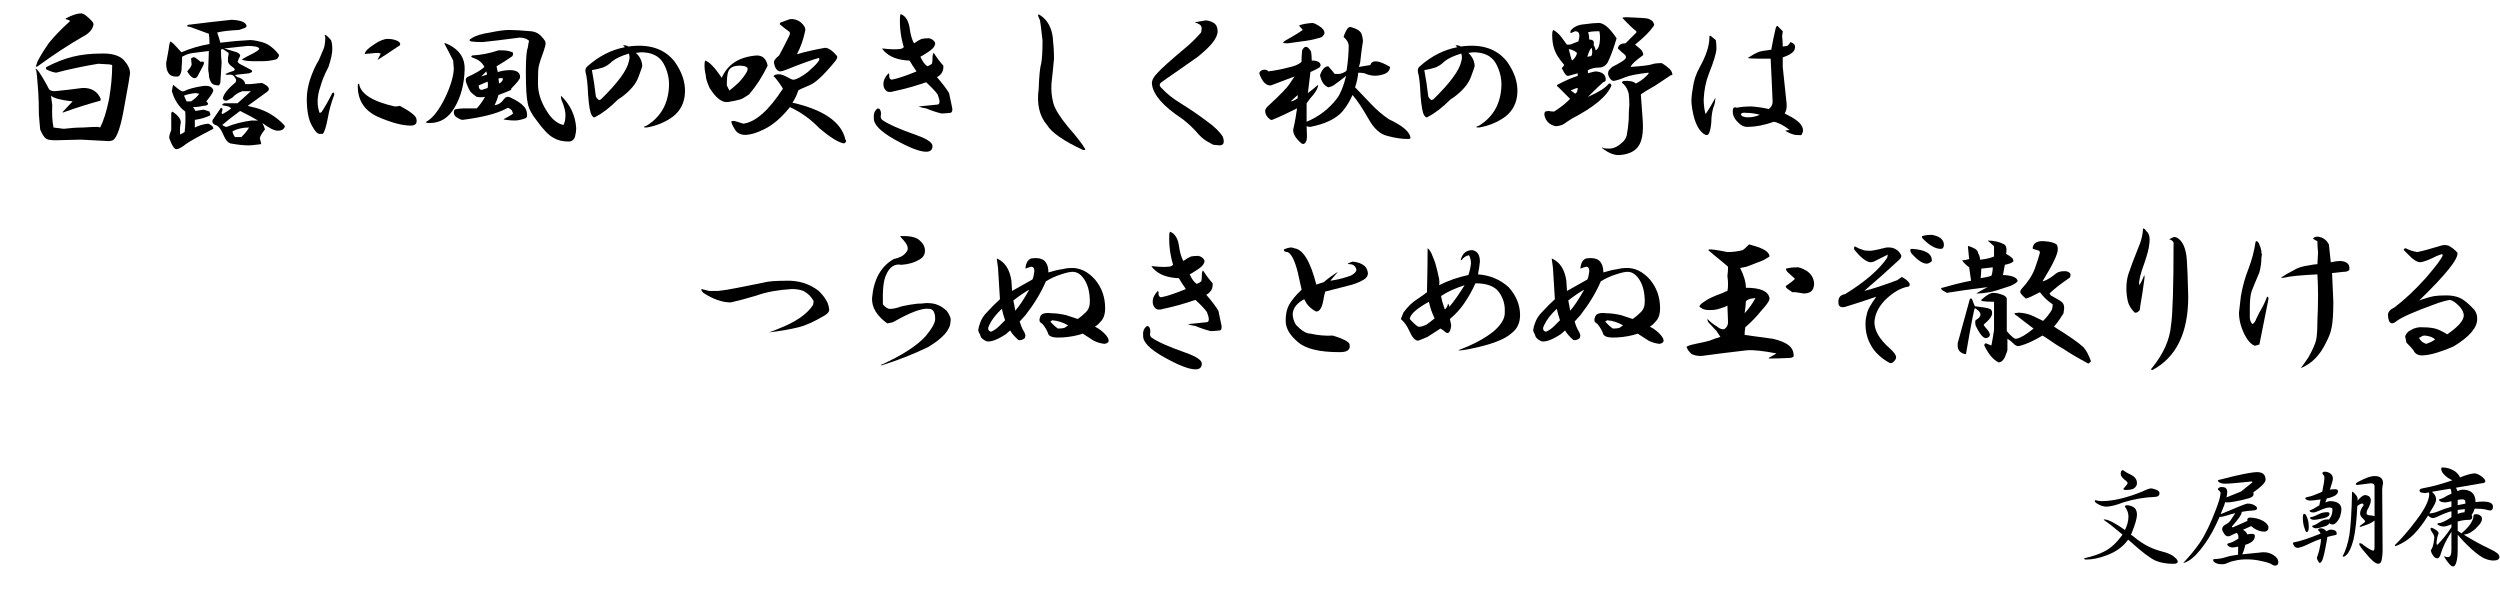 <?xml version="1.0" encoding="utf-8"?>
<!-- Generator: Adobe Illustrator 15.1.0, SVG Export Plug-In . SVG Version: 6.00 Build 0)  -->
<!DOCTYPE svg PUBLIC "-//W3C//DTD SVG 1.1//EN" "http://www.w3.org/Graphics/SVG/1.1/DTD/svg11.dtd">
<svg version="1.1" id="レイヤー_1" xmlns="http://www.w3.org/2000/svg" xmlns:xlink="http://www.w3.org/1999/xlink" x="0px"
	 y="0px" width="551.419px" height="135.516px" viewBox="0 0 551.419 135.516" enable-background="new 0 0 551.419 135.516"
	 xml:space="preserve">
<g>
	<path d="M27.281,13.219c0.936,1.033,1.406,2.017,1.406,2.953c0,0.281-0.422,2.72-1.266,7.313c-0.751,4.408-1.595,6.891-2.531,7.453
		c-0.47,0.187-1.033,0.233-1.688,0.141l-5.344-0.281l-5.625,0.141c-0.938,0-1.595-0.092-1.969-0.281
		c-0.47-0.281-0.938-0.984-1.406-2.109l-0.281-3.234c0-1.969-0.048-3.656-0.141-5.063c-0.095-1.406-0.189-2.577-0.281-3.516
		l-0.141-1.125c-0.281-0.563-0.189-0.608,0.281-0.141c0.187,0.189,0.563,0.751,1.125,1.688c0.563,0.938,1.03,1.782,1.406,2.531
		c0.281,0.281,0.703,0.422,1.266,0.422c1.969-0.187,3.983-0.422,6.047-0.703c1.969-0.092,3.327,0.703,4.078,2.391
		c0,0.281-0.048,0.422-0.141,0.422c-2.72,0.751-5.251,1.547-7.594,2.391c-0.376,0.189-0.611,0.235-0.703,0.141
		c0.936-1.03,1.688-1.828,2.25-2.391c-2.626-0.281-4.219-0.703-4.781-1.266l0.281,2.109c-0.095,1.969,0,3.61,0.281,4.922l2.25,0.281
		c1.499-0.187,2.905-0.281,4.219-0.281c1.312-0.092,2.437-0.141,3.375-0.141l0.422,0.141c0.749-1.406,1.406-3.467,1.969-6.188
		c0.468-2.718,0.703-5.249,0.703-7.594l-0.563-0.141l-2.531-0.141c-3.375,0.563-6.469,1.22-9.281,1.969
		c-0.657-0.092-1.36-0.327-2.109-0.703c-0.189-0.187-0.189-0.374,0-0.563c1.969-1.03,3.889-1.78,5.766-2.25
		c1.874-0.468,3.938-0.703,6.188-0.703C24.561,11.72,26.249,12.188,27.281,13.219z M20.25,4.641
		c0.374,0.376,0.468,0.751,0.281,1.125c-0.281,0.938-1.079,1.736-2.391,2.391c-3.094,1.782-6.376,3.938-9.844,6.469
		c-0.376,0.189-0.47,0.095-0.281-0.281L8.297,13.5c0.749-1.406,1.593-2.764,2.531-4.078c1.125-1.406,2.672-2.999,4.641-4.781
		c-0.189-0.187-0.517-0.327-0.984-0.422V4.078c1.406-0.749,2.531-1.125,3.375-1.125C18.422,2.953,19.217,3.516,20.25,4.641z"/>
	<path d="M54.225,5.344c0.281,0.376,0.187,0.657-0.281,0.844l-1.266,0.422c-2.063,0.095-3.656,0.281-4.781,0.563
		c0.281,0.751,0.514,1.501,0.703,2.25c2.156-0.281,4.219-0.468,6.188-0.563c0.563-0.092,1.547,0.048,2.953,0.422
		c1.406,0.376,2.672,1.314,3.797,2.813c0,0.376-0.189,0.703-0.563,0.984c-1.033,0.281-2.109,0.422-3.234,0.422h-1.688
		c-1.125,0-1.969-0.092-2.531-0.281l-0.141-0.141l0.984-0.563c1.969-0.936,2.905-1.547,2.813-1.828
		c-0.094-0.187-0.375-0.327-0.844-0.422c-0.563-0.092-1.125-0.141-1.688-0.141c-2.531,0.281-4.267,0.47-5.203,0.563
		c1.312,0.376,2.25,0.657,2.813,0.844c0.563,0.281,0.795,0.563,0.703,0.844c-0.189,0.281-0.375,0.703-0.563,1.266l0.422,0.422
		c0.75,0.376,1.639,0.844,2.672,1.406c0.281,0.281,0.092,0.517-0.563,0.703c-0.844,0.095-1.688,0.189-2.531,0.281
		c-0.657,0-0.657,0.189,0,0.563c1.031,0.281,1.593,0.798,1.688,1.547c0.468,0,0.795,0,0.984,0l2.672-0.281
		c1.688,0.751,2.015,1.455,0.984,2.109c-1.314,0.938-2.672,1.923-4.078,2.953c0.655,0.189,1.217,0.33,1.688,0.422
		c2.437,0.657,4.546,1.923,6.328,3.797c0.281,0.281,0.187,0.611-0.281,0.984c-0.281,0.189-0.657,0.281-1.125,0.281
		c-0.751,0-1.876-0.563-3.375-1.688c0.281,0.563,0.468,1.033,0.563,1.406c-0.751,0.938-1.125,1.595-1.125,1.969l0.281,1.125v0.141
		c-0.563,0.092-0.938,0.141-1.125,0.141c-0.563,0.092-1.125,0.141-1.688,0.141c-1.033,0-2.344-0.141-3.938-0.422
		c-0.563-0.189-1.033-0.703-1.406-1.547c-0.657-1.593-1.314-2.437-1.969-2.531c-0.563-0.281-0.751-0.655-0.563-1.125
		c0.655-0.936,1.266-1.828,1.828-2.672l0.281,0.141c0.092,0.189,0.046,0.517-0.141,0.984l0.141,0.281
		c0.75-0.374,1.406-0.795,1.969-1.266c-0.189-0.187-0.375-0.327-0.563-0.422c-0.563-0.092-1.033-0.187-1.406-0.281
		c0-0.187,0.141-0.327,0.422-0.422h2.953l2.953-2.672h-1.828c-0.938,0.281-1.688,0.751-2.25,1.406
		c-0.751,0.47-1.219,0.703-1.406,0.703c-0.375,0-0.611-0.187-0.703-0.563c0.187-0.936,1.125-2.109,2.813-3.516
		c0.187-0.374,0.141-0.703-0.141-0.984c-0.189-0.468-0.563-0.703-1.125-0.703c-0.563,0.095-0.892,0.048-0.984-0.141
		c0.374-0.187,0.984-0.422,1.828-0.703c0.374-0.187,0.281-0.468-0.281-0.844c-0.657-0.468-0.984-0.89-0.984-1.266v-0.844
		c0.092-0.281,0.141-0.608,0.141-0.984l-1.266-0.844c-0.189,0-0.33,0.048-0.422,0.141c0,0.938,0.046,1.876,0.141,2.813l-0.281,4.5
		l-0.281,0.563c-0.844,0-1.406-0.187-1.688-0.563c-0.375-0.563-0.563-1.217-0.563-1.969c-0.094-0.468-0.141-0.844-0.141-1.125
		l0.141-3.938l-1.125,0.141c-0.751,0.095-1.5,0.189-2.25,0.281c-0.751,0.095-1.406,0.281-1.969,0.563l-0.563,0.281
		c0,0.751-0.048,1.782-0.141,3.094c-0.189,0.844-0.47,1.266-0.844,1.266c-1.688,0.189-2.531-0.795-2.531-2.953
		c0.092-0.563,0.281-1.593,0.563-3.094c0.092-0.936,0.233-1.499,0.422-1.688l0.703,0.563l1.688,1.828
		c1.969-0.844,4.03-1.452,6.188-1.828c0-0.936-0.048-1.688-0.141-2.25c-1.033-0.374-2.439-0.89-4.219-1.547
		c-0.563,0-0.703-0.141-0.422-0.422c3.749-0.468,6.983-0.844,9.703-1.125C52.819,4.454,53.85,4.781,54.225,5.344z M39.6,19.828
		c0.374,0.281,0.703,0.376,0.984,0.281c0.936-0.468,2.296-0.844,4.078-1.125c1.406-0.187,2.202,0.141,2.391,0.984
		c-0.094,0.47-0.611,1.266-1.547,2.391c0.655,0.563,0.468,0.892-0.563,0.984c-0.844,0.189-1.641,0.281-2.391,0.281
		c0.187,0.189,0.374,0.47,0.563,0.844l1.828-0.281l1.266,0.422c0.187,0.47,0.233,0.751,0.141,0.844
		c-0.938,0.47-2.063,0.798-3.375,0.984c0,0.657,0,1.22,0,1.688c0.936-0.468,1.92-0.749,2.953-0.844
		c0.75,0.281,1.125,0.657,1.125,1.125c-3.283,1.688-5.297,2.813-6.047,3.375c-0.938,0.749-1.641,1.125-2.109,1.125
		c-0.47,0-0.984-0.798-1.547-2.391c-0.094-0.281,0.046-0.89,0.422-1.828v-3.797l0.281-0.281c1.217,0.844,1.828,1.642,1.828,2.391
		c-0.189,0.844-0.235,1.736-0.141,2.672c0.374-0.187,0.703-0.374,0.984-0.563c0.187-1.499,0.233-2.999,0.141-4.5
		c-1.406-1.03-2.391-2.531-2.953-4.5c0.092-0.655,0.187-1.125,0.281-1.406C38.849,19.266,39.319,19.642,39.6,19.828z M40.584,21.094
		l0.563,1.266h0.984c0.75-0.468,1.358-1.03,1.828-1.688l-0.844-0.141C42.178,20.626,41.334,20.813,40.584,21.094z M44.241,13.641
		c0.75-0.187,0.936,0.095,0.563,0.844c-0.563,1.033-0.984,1.828-1.266,2.391c-0.563,0.751-1.314,0.376-2.25-1.125
		c0.655-0.749,0.984-1.266,0.984-1.547l-0.141-1.266c0.281-0.281,0.563-0.374,0.844-0.281
		C43.538,13.032,43.959,13.359,44.241,13.641z M49.022,27.563c0.374,0.281,0.703,0.422,0.984,0.422
		c1.593-0.655,3.421-1.125,5.484-1.406h1.406c-0.938-0.563-2.25-1.266-3.938-2.109C51.178,25.783,49.866,26.813,49.022,27.563z
		 M51.272,28.969c0.092,0.47,0.281,0.892,0.563,1.266c0.468,0,0.936,0,1.406,0c0.844-0.844,1.406-1.547,1.688-2.109
		C53.522,28.125,52.303,28.406,51.272,28.969z"/>
	<path d="M73.013,8.859c0.187,0.47,0.281,1.125,0.281,1.969c0,0.938-0.281,2.25-0.844,3.938c-0.844,1.595-1.455,3.094-1.828,4.5
		c-0.376,1.033-0.563,2.109-0.563,3.234c0,0.751,0.141,1.547,0.422,2.391c0.092,0,0.233-0.046,0.422-0.141
		c0.749-1.125,1.547-2.531,2.391-4.219c0.281-0.187,0.422-0.141,0.422,0.141v0.281c-0.657,1.688-1.125,3.375-1.406,5.063
		c-0.376,1.969-0.751,3.142-1.125,3.516h-0.703c-0.47,0-1.033-0.608-1.688-1.828c-0.751-1.312-1.125-3.28-1.125-5.906
		c0-1.312,0.233-2.718,0.703-4.219c0.563-1.688,1.217-3.14,1.969-4.359c0.563-1.312,0.936-2.202,1.125-2.672
		c0.187-0.655,0.281-1.452,0.281-2.391c-0.189-0.374-0.141-0.514,0.141-0.422C72.261,8.016,72.637,8.392,73.013,8.859z
		 M87.075,23.484c0.374,0,0.749-0.046,1.125-0.141c2.437,1.314,3.656,2.298,3.656,2.953c0.187,0.938-0.235,1.406-1.266,1.406
		c-1.876,0-4.313-0.655-7.313-1.969c-3.001-1.406-4.454-3.749-4.359-7.031c0.092-0.187,0.187-0.281,0.281-0.281
		C79.481,20.672,82.105,22.359,87.075,23.484z M87.638,9C88.2,9.281,88.387,9.611,88.2,9.984c-2.063,1.406-3.705,2.485-4.922,3.234
		l0.703-1.406l-0.563-0.141c-0.563,0-1.173,0.048-1.828,0.141c-0.47,0-0.844,0.048-1.125,0.141c0-0.563,0.655-1.266,1.969-2.109
		c1.217-0.844,2.25-1.266,3.094-1.266C86.277,8.578,86.98,8.719,87.638,9z"/>
	<path d="M102.487,15.328c-0.095,3.283-0.844,6.095-2.25,8.438c-1.314,2.25-3.142,3.375-5.484,3.375
		c-0.938,0-1.033-0.187-0.281-0.563c1.217-0.844,2.437-2.483,3.656-4.922c1.217-2.531,1.874-4.687,1.969-6.469l-0.141-1.828
		c-0.751-1.499-1.406-2.764-1.969-3.797c0.092-0.092,0.422,0,0.984,0.281C101.408,11.063,102.58,12.892,102.487,15.328z
		 M110.784,11.109c0.844,0,1.593,0.141,2.25,0.422c0.187,0.095,0.187,0.376,0,0.844c-1.22,0.844-2.391,1.595-3.516,2.25l0.281,1.266
		c0.281-0.092,0.655-0.187,1.125-0.281c0.468-0.092,0.984-0.141,1.547-0.141c1.499,0,2.25,0.517,2.25,1.547
		c0,0.376-0.657,1.22-1.969,2.531v0.281c-0.844,0.376-1.782,0.751-2.813,1.125c-0.189,0.751-0.47,1.501-0.844,2.25
		c0.844-0.092,1.547-0.563,2.109-1.406c0.374-0.468,0.844-0.563,1.406-0.281c1.406,0.657,2.391,1.314,2.953,1.969
		c0.468,0.47,0.703,1.125,0.703,1.969c0,0.376-0.189,0.611-0.563,0.703c-0.844,0.281-1.547,0.422-2.109,0.422
		c-0.657,0-1.314-0.046-1.969-0.141c-0.189,0-0.376-0.046-0.563-0.141c1.125-0.563,1.828-0.984,2.109-1.266l-0.281-0.703
		c-0.281-0.281-0.563-0.468-0.844-0.563l-0.563,0.281c-1.969,1.033-5.111,1.828-9.422,2.391c-0.281,0-0.657-0.141-1.125-0.422
		c-0.563-0.281-0.844-0.703-0.844-1.266c0-0.468,0.233-0.703,0.703-0.703c0.563-0.092,1.077-0.141,1.547-0.141h2.813
		c0.563-0.563,1.171-1.406,1.828-2.531c-0.563,0.095-1.173,0.095-1.828,0c-0.938-0.655-1.455-1.125-1.547-1.406
		c-0.189-0.281-0.422-0.795-0.703-1.547c-0.281-0.655-0.235-1.125,0.141-1.406c1.874-0.844,3.14-1.593,3.797-2.25
		c-0.47-0.936-1.266-1.593-2.391-1.969c-0.563-0.187-0.657-0.374-0.281-0.563c1.874-0.092,3.797-0.468,5.766-1.125H110.784z
		 M117.112,6.891c1.03,0.095,1.874,0.563,2.531,1.406c0.468,0.47,0.703,0.892,0.703,1.266c0,0.281-0.141,0.844-0.422,1.688
		c-0.563,1.501-0.938,2.672-1.125,3.516c-0.095,0.47-0.141,1.688-0.141,3.656s0.608,3.938,1.828,5.906
		c1.125,1.876,2.391,2.953,3.797,3.234c0.281-0.563,0.422-1.171,0.422-1.828c0.092-0.936-0.189-2.155-0.844-3.656
		c-0.095-0.187-0.141-0.514-0.141-0.984c2.061,1.969,3.186,4.359,3.375,7.172c0,0.563-0.095,1.22-0.281,1.969
		c-0.281,0.657-0.751,0.984-1.406,0.984c-1.314,0-2.439-0.281-3.375-0.844c-1.033-0.563-2.25-1.828-3.656-3.797
		c-1.125-1.406-1.782-2.672-1.969-3.797c-0.281-1.125-0.422-3.421-0.422-6.891c0-2.905,0.141-4.687,0.422-5.344
		c0.092-0.655,0.187-1.171,0.281-1.547c-0.47-0.468-1.173-0.703-2.109-0.703c-3.564,0.47-6.282,0.798-8.156,0.984
		c-1.033,0-1.876-0.046-2.531-0.141c-0.47-0.187-0.422-0.422,0.141-0.703c0.844-0.563,2.202-0.984,4.078-1.266
		c1.78-0.374,3.186-0.563,4.219-0.563C113.361,6.609,114.955,6.704,117.112,6.891z M106.284,19.828
		c0.563-0.187,0.984-0.327,1.266-0.422c0.092-0.468,0.092-0.936,0-1.406l-1.969,0.844C105.581,19.501,105.814,19.828,106.284,19.828
		z M106.144,16.875c0.563-0.187,0.984-0.327,1.266-0.422c0-0.187-0.048-0.422-0.141-0.703L106.144,16.875z M110.081,18.422
		c0.563-0.281,0.844-0.655,0.844-1.125c-0.281-0.092-0.611-0.092-0.984,0L110.081,18.422z"/>
	<path d="M148.837,13.641c1.593,2.25,2.342,4.5,2.25,6.75c-0.094,2.25-0.984,4.032-2.672,5.344c-1.688,1.22-3.61,2.017-5.766,2.391
		c-0.844,0-0.844-0.141,0-0.422c3.186-1.969,4.828-4.968,4.922-9c0-1.688-0.422-3.28-1.266-4.781
		c-0.938-1.593-2.58-2.391-4.922-2.391l-1.125,0.141c0.844,0.751,1.312,1.688,1.406,2.813c0,0.189-0.281,1.033-0.844,2.531
		c-0.563,1.501-1.782,2.953-3.656,4.359l-0.844,0.563c-1.782,1.782-3.423,3.048-4.922,3.797c-0.281,0.281-0.563,0.189-0.844-0.281
		c-0.375-0.468-0.657-2.015-0.844-4.641c-0.094-2.342-0.281-3.983-0.563-4.922c-0.094-0.563,0.046-0.984,0.422-1.266
		c2.531-2.25,5.295-3.656,8.297-4.219c-0.189-0.092-0.33-0.233-0.422-0.422c0.563,0,0.936,0.095,1.125,0.281
		C143.164,9.611,146.587,10.736,148.837,13.641z M135.056,13.5c-0.657,0.657-1.36,1.125-2.109,1.406
		c-0.938,0.281-1.736,0.47-2.391,0.563c0.374,1.969,0.655,3.845,0.844,5.625c0,0.281,0.233,0.611,0.703,0.984l0.422-0.141
		c3.749-3.656,5.812-6.469,6.188-8.438c0.187-0.563,0.187-1.125,0-1.688C137.117,12.283,135.9,12.845,135.056,13.5z"/>
	<path d="M169.313,14.484c-1.125,2.345-2.485,4.454-4.078,6.328c-0.938,0.657-1.595,1.033-1.969,1.125
		c-0.657,0.189-1.547,0.376-2.672,0.563c-1.314,0.189-2.672-0.844-4.078-3.094c-0.563-1.217-0.844-2.155-0.844-2.813
		c-0.189-0.749-0.281-1.499-0.281-2.25c0-0.468,0.046-0.795,0.141-0.984c0.936,0.281,2.155,1.547,3.656,3.797
		c1.312-2.999,3.889-4.641,7.734-4.922C168.233,12.234,169.031,12.986,169.313,14.484z M160.594,15.891
		c-0.189,0.563-0.281,1.547-0.281,2.953l0.563,1.125c0.749-0.563,1.406-1.125,1.969-1.688c0.655-0.655,1.217-1.358,1.688-2.109
		c0.374-0.563,0.468-0.984,0.281-1.266c-0.281-0.281-0.844-0.422-1.688-0.422C161.719,14.484,160.875,14.955,160.594,15.891z
		 M176.625,4.922c0.749,0.657,1.077,1.266,0.984,1.828c-0.376,1.876-0.984,3.61-1.828,5.203c1.969-0.563,4.03-1.03,6.188-1.406
		c0.749,0,1.64,0.611,2.672,1.828c0.093,0.281-0.048,0.657-0.422,1.125c-2.531,3.094-4.454,4.876-5.766,5.344
		c-1.595,0.657-2.391,1.033-2.391,1.125c-0.281,0.938-0.703,1.828-1.266,2.672c6.937,1.595,10.828,4.313,11.672,8.156
		c0.281,0.281,0.187,0.563-0.281,0.844c-1.22-0.189-3.048-1.312-5.484-3.375c-1.876-1.969-4.032-3.516-6.469-4.641
		c-1.876,2.345-3.797,3.986-5.766,4.922c-3.094,1.501-5.157,1.595-6.188,0.281c-0.563-0.844-0.892-1.499-0.984-1.969
		c0.092-0.187,0.374-0.233,0.844-0.141c0.655,0.189,1.266,0.376,1.828,0.563c2.718-0.374,5.625-2.953,8.719-7.734
		c-0.563-0.936-1.173-1.78-1.828-2.531c-0.376-0.187-0.281-0.374,0.281-0.563c0.655-0.187,1.406-0.046,2.25,0.422
		c0.844,0.47,1.358,0.703,1.547,0.703c0.655,0,1.733-0.563,3.234-1.688c2.155-1.874,2.953-2.905,2.391-3.094
		c-1.406,0.376-3.751,1.22-7.031,2.531c-0.657,0.281-1.173,0.422-1.547,0.422c-0.657-0.187-1.079-0.795-1.266-1.828
		c-0.095-0.468,0.281-1.03,1.125-1.688c0.563-1.03,1.266-2.391,2.109-4.078c0.374-0.655,0.374-1.077,0-1.266
		c-0.657-0.468-1.313-0.984-1.969-1.547c0-0.187,0.093-0.327,0.281-0.422l1.969-0.703C175.078,4.126,175.874,4.359,176.625,4.922z"
		/>
	<path d="M194.287,25.453c-0.095,0.376,0,0.703,0.281,0.984c1.312,0.938,3.843,2.063,7.594,3.375
		c2.343,0.844,3.516,1.639,3.516,2.391c0,0.844-0.47,1.266-1.406,1.266c-1.406,0-3.704-0.892-6.891-2.672
		c-3.188-1.78-4.735-3.375-4.641-4.781c-0.095-0.936,0.187-1.639,0.844-2.109c0.093,0,0.233,0.048,0.422,0.141
		C194.287,24.423,194.38,24.891,194.287,25.453z M200.615,6.047c0.187,1.501,0.515,2.672,0.984,3.516
		c0.655-0.468,1.218-0.795,1.688-0.984c0.374-0.092,0.937-0.141,1.688-0.141c0.655,0.189,1.077,0.517,1.266,0.984
		c0.093,0.189,0,0.517-0.281,0.984c-0.281,0.376-0.798,0.798-1.547,1.266c-0.563,0.376-1.032,0.657-1.406,0.844
		c0.468,1.033,0.984,1.736,1.547,2.109c0.468-0.187,0.796-0.374,0.984-0.563c0.093-0.187,0.141-0.563,0.141-1.125
		c0-0.749,0.093-1.171,0.281-1.266c0.655,1.033,1.358,1.969,2.109,2.813c0.093,1.125-0.376,1.969-1.406,2.531
		c1.218,1.406,2.109,2.58,2.672,3.516c0.281,1.314,0.468,2.204,0.563,2.672c0.281,1.033,0.187,1.595-0.281,1.688
		c-0.938,0.095-1.595,0.141-1.969,0.141c-1.125-0.281-2.25-0.655-3.375-1.125c-0.657-0.092-1.22-0.233-1.688-0.422
		c1.688-0.187,3.094-0.327,4.219-0.422c0.563-0.092,0.563-0.844,0-2.25c-0.47-0.655-1.313-1.547-2.531-2.672
		c-2.438,0.844-4.781,1.501-7.031,1.969c-0.844,0.281-1.454,0.235-1.828-0.141c-0.376-0.374-0.563-0.844-0.563-1.406
		c0-0.844,0.374-1.639,1.125-2.391c0.187,0.189,0.233,0.376,0.141,0.563c0,0.47,0.187,0.751,0.563,0.844
		c1.406-0.281,3.234-0.89,5.484-1.828c-0.657-0.936-1.173-1.733-1.547-2.391c-2.531-0.092-4.407-0.795-5.625-2.109
		c-0.188-0.187-0.329-0.374-0.422-0.563c1.688,0.189,2.905,0.235,3.656,0.141c0.468,0,0.844-0.141,1.125-0.422
		c-0.657-2.155-0.938-4.359-0.844-6.609c0-0.187,0.046-0.422,0.141-0.703C199.677,3.47,200.334,4.454,200.615,6.047z"/>
	<path d="M232.2,8.156c0.187,1.782,0.281,3.375,0.281,4.781c-0.189,2.063-0.376,3.892-0.563,5.484
		c-0.095,1.501,0.046,2.953,0.422,4.359c0.373,1.314,1.452,3.048,3.234,5.203c1.969,2.25,3.234,3.889,3.797,4.922
		c0,0.187-0.189,0.233-0.563,0.141c-4.219-1.969-6.845-3.797-7.875-5.484c-1.688-1.969-2.299-4.641-1.828-8.016
		c0.092-2.813,0.281-4.687,0.563-5.625c0.187-1.03,0.281-2.672,0.281-4.922c-0.281-2.624-0.471-4.124-0.563-4.5
		c-0.281-0.563-0.422-0.984-0.422-1.266c0.092-0.092,0.327,0,0.703,0.281C231.075,4.548,231.919,6.095,232.2,8.156z"/>
	<path d="M267.722,5.063c0.563,0.376,0.844,0.984,0.844,1.828c0,0.751-0.376,1.595-1.125,2.531
		c-0.657,0.844-1.736,1.876-3.234,3.094c-2.25,1.595-4.127,2.907-5.625,3.938c-0.844,0.563-1.642,1.125-2.391,1.688
		c-0.563,0.376-0.517,0.844,0.141,1.406c1.03,1.125,2.391,2.204,4.078,3.234c2.25,1.406,4.17,2.72,5.766,3.938
		c1.593,1.125,2.764,2.25,3.516,3.375c0.468,1.312,0.232,1.969-0.703,1.969l-1.406-0.141l-1.266-0.703
		c-0.844-0.468-1.688-1.217-2.531-2.25c-0.938-1.03-1.969-1.969-3.094-2.813c-4.127-2.718-6.328-5.249-6.609-7.594
		c-0.095-0.749,0.327-1.593,1.266-2.531c0.844-0.936,2.718-2.624,5.625-5.063c1.498-1.217,2.813-2.483,3.938-3.797
		c0.281-0.936,0.141-1.547-0.422-1.828c-0.281-0.187-0.611-0.327-0.984-0.422l2.391-0.422C266.456,4.5,267.064,4.689,267.722,5.063z
		"/>
	<path d="M299.729,6.75c0.374,0.281,0.608,0.657,0.703,1.125c0.187,0.751,0.233,1.266,0.141,1.547
		c-0.188,1.125-0.376,2.58-0.563,4.359l-0.281,0.984c1.03-0.187,1.874-0.327,2.531-0.422c0.374-1.217,1.828-1.077,4.359,0.422
		c-0.095,0.751-0.517,1.266-1.266,1.547c-1.501,0.563-2.953,0.517-4.359-0.141c-0.47-0.092-0.938-0.141-1.406-0.141
		c-0.095,1.033-0.329,2.109-0.703,3.234l3.375,3.516c1.312,1.406,2.672,2.58,4.078,3.516c2.999,1.406,4.593,2.767,4.781,4.078
		c0,0.189-0.188,0.281-0.563,0.281c-1.406,0-2.953-0.233-4.641-0.703c-1.501-0.374-2.813-1.547-3.938-3.516
		c-1.501-2.624-2.72-4.452-3.656-5.484c-0.563,1.314-1.313,2.531-2.25,3.656c-1.406,1.595-3.751,2.72-7.031,3.375
		c-0.281,0-0.563-0.046-0.844-0.141c0.093,1.595,0.093,2.626,0,3.094c-0.281,0.749-0.657,0.984-1.125,0.703
		c-1.313-1.125-1.923-2.155-1.828-3.094c0.187-0.749,0.374-1.688,0.563-2.813l0.281-1.828c-2.25,1.125-4.078,1.969-5.484,2.531
		c-0.188,0.095-0.47-0.046-0.844-0.422c-0.47-0.468-0.703-0.984-0.703-1.547c0-0.374,0.281-0.795,0.844-1.266
		c2.531-2.342,4.03-3.889,4.5-4.641l1.125-1.688c-1.969,0.751-3.704,1.406-5.203,1.969c-1.032,0.095-1.876-0.749-2.531-2.531
		c-0.095-0.281,0.093-0.563,0.563-0.844c0.655-0.187,1.125-0.092,1.406,0.281c1.499-0.187,2.953-0.468,4.359-0.844
		c1.406-0.281,2.391-0.703,2.953-1.266c0-0.844,0.046-1.688,0.141-2.531c0.563-1.125,1.218-1.03,1.969,0.281
		c0.093,0.563,0.141,1.22,0.141,1.969c1.312,0,1.969,0.376,1.969,1.125l-0.281,0.422c-0.657,0.376-1.313,0.703-1.969,0.984
		l-0.563,4.641c0.655-0.468,1.406-1.077,2.25-1.828c0,0.751-0.563,1.736-1.688,2.953l-0.844,1.125v4.078
		c2.718-1.125,4.968-2.858,6.75-5.203c0.749-1.03,1.406-2.672,1.969-4.922c-0.938,0.751-1.735,1.36-2.391,1.828
		c-0.47,0.376-0.984,0.611-1.547,0.703c-0.938-0.374-1.547-1.266-1.828-2.672c0.468-1.312,1.077-1.969,1.828-1.969
		c0.749,0.844,1.218,1.406,1.406,1.688c0.468,0,0.844,0,1.125,0c1.03-0.281,1.547-0.608,1.547-0.984
		c0.281-1.969,0.422-3.702,0.422-5.203c0-0.655-0.376-1.312-1.125-1.969c0.187-0.655,0.468-1.266,0.844-1.828
		c0.281-0.374,0.608-0.468,0.984-0.281C298.837,6.236,299.353,6.469,299.729,6.75z M291.01,5.766
		c0.749,0.47,1.125,0.984,1.125,1.547c0,0.189-0.188,0.47-0.563,0.844c-1.032,0.376-2.204,0.657-3.516,0.844
		c-1.22,0.189-2.579,0.376-4.078,0.563c-1.032,0-1.22-0.187-0.563-0.563l0.984-0.563c1.312-0.749,2.296-1.358,2.953-1.828
		l-0.844-0.984c0.655-0.281,1.64-0.468,2.953-0.563C289.744,5.063,290.259,5.298,291.01,5.766z M284.682,22.359
		c0.374,0,0.89-0.233,1.547-0.703c0-0.281,0-0.514,0-0.703L284.682,22.359z"/>
	<path d="M332.438,13.641c1.593,2.25,2.343,4.5,2.25,6.75c-0.095,2.25-0.984,4.032-2.672,5.344c-1.688,1.22-3.61,2.017-5.766,2.391
		c-0.844,0-0.844-0.141,0-0.422c3.187-1.969,4.827-4.968,4.922-9c0-1.688-0.422-3.28-1.266-4.781
		c-0.938-1.593-2.579-2.391-4.922-2.391l-1.125,0.141c0.844,0.751,1.312,1.688,1.406,2.813c0,0.189-0.281,1.033-0.844,2.531
		c-0.563,1.501-1.782,2.953-3.656,4.359l-0.844,0.563c-1.782,1.782-3.423,3.048-4.922,3.797c-0.281,0.281-0.563,0.189-0.844-0.281
		c-0.376-0.468-0.657-2.015-0.844-4.641c-0.095-2.342-0.281-3.983-0.563-4.922c-0.095-0.563,0.046-0.984,0.422-1.266
		c2.531-2.25,5.296-3.656,8.297-4.219c-0.188-0.092-0.329-0.233-0.422-0.422c0.563,0,0.937,0.095,1.125,0.281
		C326.765,9.611,330.188,10.736,332.438,13.641z M318.656,13.5c-0.657,0.657-1.36,1.125-2.109,1.406
		c-0.938,0.281-1.735,0.47-2.391,0.563c0.374,1.969,0.655,3.845,0.844,5.625c0,0.281,0.233,0.611,0.703,0.984l0.422-0.141
		c3.749-3.656,5.812-6.469,6.188-8.438c0.187-0.563,0.187-1.125,0-1.688C320.718,12.283,319.5,12.845,318.656,13.5z"/>
	<path d="M354.459,5.906c0.563,0.47,1.266,1.314,2.109,2.531c-0.657,2.25-1.313,4.032-1.969,5.344
		c-0.47,0.751-1.125,1.125-1.969,1.125s-1.642,0.189-2.391,0.563c0,0.189,0,0.422,0,0.703c0.937-0.281,1.499-0.422,1.688-0.422
		c1.499,0.095,2.25,0.703,2.25,1.828c0,0.281-0.188,0.47-0.563,0.563c-0.47,0.376-1.595,1.455-3.375,3.234
		c2.343-1.03,3.843-1.969,4.5-2.813c0.281-0.281,0.515-0.187,0.703,0.281c-0.938,2.345-3.845,4.781-8.719,7.313
		c-0.751,0.47-1.313,0.844-1.688,1.125c-0.376,0.281-0.984,0.47-1.828,0.563c-1.032-0.187-1.782-0.703-2.25-1.547
		c-0.376-0.749-0.422-1.312-0.141-1.688c0.093,0,0.327-0.046,0.703-0.141c0.468,0.095,0.89,0.141,1.266,0.141
		c1.593-1.03,2.765-1.969,3.516-2.813c-0.188-0.187-1.032-1.03-2.531-2.531c-0.47-0.281-0.47-0.514,0-0.703
		c1.406-0.749,2.813-1.358,4.219-1.828c0-0.187,0-0.374,0-0.563l-1.547,0.422c-0.47,0.189-0.798,0.189-0.984,0
		c-0.281-0.281-0.61-0.795-0.984-1.547c0.093-0.092,0.281-0.327,0.563-0.703c-1.125-1.312-1.828-2.391-2.109-3.234
		c-0.376-0.936-0.563-2.061-0.563-3.375c0-0.655,0.093-1.03,0.281-1.125c0.749,0.47,1.358,1.033,1.828,1.688
		c0.281,0.376,0.655,0.892,1.125,1.547h0.703l1.828-0.703c0.468-1.499,0.233-2.25-0.703-2.25l-0.984,0.422
		c-0.095-0.092-0.095-0.281,0-0.563c0.655-0.844,1.688-1.312,3.094-1.406c1.312-0.187,2.343-0.281,3.094-0.281
		C353.193,5.063,353.802,5.344,354.459,5.906z M346.725,13.359c0.563-0.374,0.937-0.936,1.125-1.688
		c-0.563-0.468-1.173-0.749-1.828-0.844C346.303,12.048,346.536,12.892,346.725,13.359z M347.428,20.672
		c0.374-0.187,0.563-0.608,0.563-1.266c-0.281,0-0.798,0.189-1.547,0.563C346.63,20.063,346.958,20.298,347.428,20.672z
		 M350.943,12.375c0.281-0.281,0.327-0.89,0.141-1.828c-0.281,0.189-0.563,0.703-0.844,1.547l-0.141,0.422L350.943,12.375z
		 M350.24,7.172c0.187,0.189,0.281,0.703,0.281,1.547c0.844,0,1.171,0.376,0.984,1.125c0.281,0.563,0.422,0.984,0.422,1.266
		c0.655-0.281,0.984-1.266,0.984-2.953c0-0.468-0.048-0.89-0.141-1.266C351.365,6.891,350.521,6.985,350.24,7.172z M363.318,4.078
		c0.468,0.095,0.89,0.33,1.266,0.703c0.187,0.376,0.281,0.611,0.281,0.703l-0.141,0.281c-0.751,1.125-2.109,2.485-4.078,4.078
		c0.844,0.657,1.358,1.125,1.547,1.406c0.281,0.563,0.327,0.892,0.141,0.984c-1.595,1.125-2.485,1.969-2.672,2.531
		c2.531-0.187,4.078-0.374,4.641-0.563c0.468-0.187,1.218-0.281,2.25-0.281c1.499,0.938,2.25,1.688,2.25,2.25
		c0.187,0.281,0.093,0.422-0.281,0.422l-3.375,2.25c-1.501,0.844-2.579,1.501-3.234,1.969c0.093,1.125,0.233,3.048,0.422,5.766
		c0.187,2.813-0.188,4.781-1.125,5.906c-0.751,0.936-1.969,1.499-3.656,1.688c-1.313,0.187-2.72-0.33-4.219-1.547v-0.141
		c0.187,0.187,0.608,0.281,1.266,0.281c1.03,0.092,2.015-0.281,2.953-1.125c0.655-0.47,1.077-1.077,1.266-1.828
		c0.187-1.03,0.327-2.155,0.422-3.375c0-1.217,0.046-2.342,0.141-3.375c0-0.844-0.048-1.639-0.141-2.391
		c-0.188-0.844-0.563-1.547-1.125-2.109c-0.47-0.281-0.47-0.514,0-0.703c1.312-0.092,2.202,0.095,2.672,0.563
		c0.844-0.374,1.688-0.984,2.531-1.828c0.281-0.281,0.374-0.468,0.281-0.563c-2.438,0.281-4.126,0.611-5.063,0.984
		c-1.125,0.47-2.017,0.751-2.672,0.844c-0.47-0.092-0.844-0.514-1.125-1.266c-0.095-0.374-0.048-0.749,0.141-1.125l0.703-0.703
		c1.688-0.844,2.672-1.452,2.953-1.828c0.187-0.374,0.093-0.703-0.281-0.984c-0.376-0.281-0.844-0.703-1.406-1.266
		c0.093-0.749,0.655-1.125,1.688-1.125l2.391-2.391V6.891c-0.657-0.468-1.688-1.452-3.094-2.953
		c0.093-0.092,0.422-0.141,0.984-0.141C361.35,3.892,362.849,3.986,363.318,4.078z"/>
	<path d="M378.45,8.859c0.092,0.47,0.141,1.079,0.141,1.828c0,0.938-0.563,2.813-1.688,5.625c-0.657,1.688-1.033,3.564-1.125,5.625
		c0,0.657,0.046,1.314,0.141,1.969c0.092,0.563,0.187,0.984,0.281,1.266c0.654-0.936,1.357-2.109,2.109-3.516
		c0.092,0,0.092,0.141,0,0.422c0,0.47-0.141,1.033-0.422,1.688c-0.281,1.033-0.422,2.063-0.422,3.094
		c-0.095,1.406-0.33,2.345-0.703,2.813c-0.189,0.189-0.517,0.141-0.984-0.141c-1.406-1.03-2.299-3.234-2.672-6.609
		c-0.095-0.844,0-2.015,0.281-3.516c0.187-1.593,0.703-3.14,1.547-4.641c1.406-2.531,2.109-4.733,2.109-6.609
		c0-0.374,0.187-0.374,0.563,0C377.979,8.438,378.261,8.673,378.45,8.859z M393.216,10.266l0.984-0.141
		c0.281-0.187,0.514-0.468,0.703-0.844c0.844,0.281,1.171,0.751,0.984,1.406c-0.095,0.751-0.984,1.406-2.672,1.969v2.109
		c0.281,2.813,0.563,5.484,0.844,8.016c0.092,0.938-0.049,1.688-0.422,2.25c2.155,1.033,3.421,1.969,3.797,2.813
		c0.373,0.657,0.327,1.314-0.141,1.969c-0.844,0-1.406-0.046-1.688-0.141c-0.657-0.187-1.266-0.468-1.828-0.844
		c0.281-0.092,0.608-0.141,0.984-0.141c-1.314-1.03-2.485-1.639-3.516-1.828c-2.063,0.751-4.032,1.125-5.906,1.125
		c-0.752,0-1.455-0.374-2.109-1.125c-0.844-0.844-1.174-1.78-0.984-2.813c0.092-0.374,0.373-0.468,0.844-0.281
		c0.844-0.187,1.92-0.281,3.234-0.281c1.312,0.095,2.577,0.281,3.797,0.563c0.654-0.468,0.936-1.125,0.844-1.969
		c-0.095-2.531-0.235-5.577-0.422-9.141h-2.672c-1.22,0-2.018-0.046-2.391-0.141c1.03-0.655,1.779-1.077,2.25-1.266
		c0.373-0.187,1.357-0.374,2.953-0.563c0.281-1.593,0.608-3.186,0.984-4.781c0.187-0.563,0.422-0.608,0.703-0.141l0.844,0.844
		c0,0.281-0.049,0.611-0.141,0.984C393.167,8.626,393.216,9.422,393.216,10.266z M383.935,25.172l0.281,0.422
		c0.373,0.189,0.795,0.281,1.266,0.281c0.563,0,1.03-0.046,1.406-0.141c0.468-0.092,0.89-0.233,1.266-0.422
		c-1.033-0.281-2.063-0.422-3.094-0.422C384.589,24.798,384.216,24.891,383.935,25.172z"/>
	<path d="M180.591,64.172c1.406,1.406,2.155,2.672,2.25,3.797c0.187,0.563-0.095,1.079-0.844,1.547
		c-2.345,1.406-4.313,2.298-5.906,2.672c-1.877,0.47-4.032,0.844-6.469,1.125c0.563-0.187,1.171-0.422,1.828-0.703
		c3.938-1.499,6.561-3.28,7.875-5.344l0.141-0.844c-0.471-0.936-1.22-1.688-2.25-2.25c-0.752-0.281-1.596-0.422-2.531-0.422
		c-3.094,0.189-5.674,0.657-7.734,1.406c-2.158,0.657-4.078,1.173-5.766,1.547c-1.876,0-3.892-0.703-6.047-2.109
		c-0.376-0.374-0.517-0.655-0.422-0.844c0.749,0.189,1.312,0.33,1.688,0.422h1.969c1.03-0.092,2.483-0.327,4.359-0.703
		c2.718-0.563,4.592-0.936,5.625-1.125c0.936-0.281,2.623-0.422,5.063-0.422C176.137,61.83,178.527,62.579,180.591,64.172z"/>
	<path d="M202.894,53.063c0.749,0.657,1.125,1.406,1.125,2.25s-0.422,1.501-1.266,1.969c-1.125,0.657-2.439,1.033-3.938,1.125
		c-1.501-0.281-2.626,0.47-3.375,2.25c-0.563,1.125-0.798,3.283-0.703,6.469c0.373,0.47,0.795,0.798,1.266,0.984
		c0.654,0.095,1.639-0.092,2.953-0.563c1.312-0.281,2.437-0.468,3.375-0.563c0.654,0,1.312-0.046,1.969-0.141
		c1.125,0,1.969,0.141,2.531,0.422c0.563,0.189,1.217,0.611,1.969,1.266c0.749,1.033,1.03,1.828,0.844,2.391
		c0,1.782-1.642,3.656-4.922,5.625c-3.283,1.595-6.75,2.953-10.406,4.078v-0.141c4.592-2.061,7.875-4.17,9.844-6.328
		c1.406-1.688,2.109-2.953,2.109-3.797c0-1.499-0.471-2.25-1.406-2.25c-1.501-0.187-4.127,0.798-7.875,2.953l-1.266,0.281
		c-2.345-1.688-3.47-3.562-3.375-5.625c0.373-4.124,1.969-6.983,4.781-8.578c1.312-0.281,2.201-0.749,2.672-1.406
		c0.281-0.281,0.422-0.608,0.422-0.984c0-0.468-0.33-1.077-0.984-1.828c-0.376-0.374-0.611-0.655-0.703-0.844
		C200.689,51.986,202.142,52.313,202.894,53.063z"/>
	<path d="M230.26,57.422c0.655,0.563,0.984,1.455,0.984,2.672c1.218-0.374,2.202-0.608,2.953-0.703
		c0.749-0.187,1.406-0.281,1.969-0.281c1.969-0.092,3.749,0.751,5.344,2.531c1.499,1.782,2.25,3.892,2.25,6.328
		c0,1.406-0.376,2.439-1.125,3.094c-0.281,0.376-0.657,0.703-1.125,0.984c0.937,0.47,1.733,1.079,2.391,1.828
		c0.937,1.125,0.844,1.782-0.281,1.969c-0.844-0.092-1.642-0.327-2.391-0.703c-0.844-0.563-1.642-1.077-2.391-1.547
		c-1.406,0.47-2.953,0.751-4.641,0.844c-1.688,0.095-2.672-0.141-2.953-0.703c-0.188-0.655-0.61-1.406-1.266-2.25l-0.563-0.422
		c-0.188-0.281-0.188-0.655,0-1.125c0.187-0.749,1.03-1.03,2.531-0.844c0.937,0,2.015,0.141,3.234,0.422
		c0.844,0.281,1.688,0.563,2.531,0.844c0.563-0.374,1.125-0.844,1.688-1.406c0.655-0.563,0.984-1.358,0.984-2.391
		c0-1.969-0.376-3.562-1.125-4.781c-0.751-1.217-1.642-1.828-2.672-1.828c-0.563,0-1.406,0.189-2.531,0.563
		c-1.22,0.376-2.345,0.892-3.375,1.547c-1.032,2.439-2.531,4.922-4.5,7.453c-0.563,0.657-0.984,1.125-1.266,1.406
		c0.187,0.657,0.422,1.266,0.703,1.828c0.281,0.376,0.468,0.798,0.563,1.266l-0.141,0.563c-0.47,0.376-0.938,0.517-1.406,0.422
		c-0.844-0.749-1.454-1.452-1.828-2.109l-0.984,0.844c-1.876,1.22-3.282,1.736-4.219,1.547c-0.844-0.374-1.313-0.844-1.406-1.406
		c-0.281-0.468-0.422-0.844-0.422-1.125c0.093-0.563,0.233-1.077,0.422-1.547c0.281-0.844,0.796-1.639,1.547-2.391
		c0.937-1.03,1.874-1.969,2.813-2.813l-0.422-6.891c-0.095-0.749-0.188-1.452-0.281-2.109c1.78,0.751,2.858,2.391,3.234,4.922
		l0.141,2.25c1.874-1.03,3.375-1.874,4.5-2.531c0.187-0.374,0.327-0.984,0.422-1.828c0-0.655-0.235-0.984-0.703-0.984
		c-0.376,0.095-0.798,0.235-1.266,0.422c0.093-1.217,0.515-1.969,1.266-2.25C228.665,56.813,229.603,56.954,230.26,57.422z
		 M218.166,71.766c-0.376,0.751-0.235,1.22,0.422,1.406c0.655-0.281,1.266-0.703,1.828-1.266l1.266-1.266
		c-0.281-0.844-0.517-1.688-0.703-2.531C219.665,69.329,218.729,70.548,218.166,71.766z M223.51,66.281
		c0.187,0.844,0.327,1.595,0.422,2.25c0.844-0.936,1.874-2.483,3.094-4.641C225.993,64.453,224.821,65.251,223.51,66.281z
		 M231.666,70.922c0.563,0.657,1.125,1.173,1.688,1.547c0.563,0,1.03-0.046,1.406-0.141c0.281-0.187,0.563-0.374,0.844-0.563
		c-1.125-0.655-2.298-1.03-3.516-1.125L231.666,70.922z"/>
	<path d="M253.688,73.453c-0.095,0.376,0,0.703,0.281,0.984c1.312,0.938,3.843,2.063,7.594,3.375
		c2.343,0.844,3.516,1.639,3.516,2.391c0,0.844-0.47,1.266-1.406,1.266c-1.406,0-3.704-0.892-6.891-2.672
		c-3.188-1.78-4.735-3.375-4.641-4.781c-0.095-0.936,0.187-1.639,0.844-2.109c0.093,0,0.233,0.048,0.422,0.141
		C253.688,72.423,253.78,72.891,253.688,73.453z M260.016,54.047c0.187,1.501,0.515,2.672,0.984,3.516
		c0.655-0.468,1.218-0.795,1.688-0.984c0.374-0.092,0.937-0.141,1.688-0.141c0.655,0.189,1.077,0.517,1.266,0.984
		c0.093,0.189,0,0.517-0.281,0.984c-0.281,0.376-0.798,0.798-1.547,1.266c-0.563,0.376-1.032,0.657-1.406,0.844
		c0.468,1.033,0.984,1.736,1.547,2.109c0.468-0.187,0.796-0.374,0.984-0.563c0.093-0.187,0.141-0.563,0.141-1.125
		c0-0.749,0.093-1.171,0.281-1.266c0.655,1.033,1.358,1.969,2.109,2.813c0.093,1.125-0.376,1.969-1.406,2.531
		c1.218,1.406,2.109,2.58,2.672,3.516c0.281,1.314,0.468,2.204,0.563,2.672c0.281,1.033,0.187,1.595-0.281,1.688
		c-0.938,0.095-1.595,0.141-1.969,0.141c-1.125-0.281-2.25-0.655-3.375-1.125c-0.657-0.092-1.22-0.233-1.688-0.422
		c1.688-0.187,3.094-0.327,4.219-0.422c0.563-0.092,0.563-0.844,0-2.25c-0.47-0.655-1.313-1.547-2.531-2.672
		c-2.438,0.844-4.781,1.501-7.031,1.969c-0.844,0.281-1.454,0.235-1.828-0.141c-0.376-0.374-0.563-0.844-0.563-1.406
		c0-0.844,0.374-1.639,1.125-2.391c0.187,0.189,0.233,0.376,0.141,0.563c0,0.47,0.187,0.751,0.563,0.844
		c1.406-0.281,3.234-0.89,5.484-1.828c-0.657-0.936-1.173-1.733-1.547-2.391c-2.531-0.092-4.407-0.795-5.625-2.109
		c-0.188-0.187-0.329-0.374-0.422-0.563c1.688,0.189,2.905,0.235,3.656,0.141c0.468,0,0.844-0.141,1.125-0.422
		c-0.657-2.155-0.938-4.359-0.844-6.609c0-0.187,0.046-0.422,0.141-0.703C259.077,51.47,259.734,52.454,260.016,54.047z"/>
	<path d="M290.334,62.766c0.563-0.187,1.125-0.374,1.688-0.563c0.844-0.749,1.874-1.499,3.094-2.25
		c-0.563,0.657-1.125,1.314-1.688,1.969l0.844-0.141c1.125-0.187,2.343-0.514,3.656-0.984c0.749-0.374,1.171-0.795,1.266-1.266
		c-0.188-0.844-0.703-1.266-1.547-1.266c-0.657,0-0.422-0.187,0.703-0.563c1.125,0.095,2.015,0.422,2.672,0.984
		c0.374,0.376,0.608,0.892,0.703,1.547c0,0.563-0.281,1.033-0.844,1.406c-1.125,0.657-2.345,1.125-3.656,1.406
		c-1.501,0.376-3.142,0.798-4.922,1.266c-0.188,0.657-0.329,1.314-0.422,1.969c-0.188,1.033-0.47,1.736-0.844,2.109
		c-0.281,0.281-0.563,0.376-0.844,0.281c-0.844-0.468-1.501-1.03-1.969-1.688c-0.281-0.468-0.47-0.795-0.563-0.984
		c-1.595,0.844-2.438,1.923-2.531,3.234c0,0.844,0.233,1.642,0.703,2.391c1.218,1.314,2.296,1.969,3.234,1.969
		c1.688,0.376,3.327,0.517,4.922,0.422c2.155,0.657,3.375,1.266,3.656,1.828c0.187,0.751,0,1.266-0.563,1.547
		c-0.281,0.189-0.844,0.281-1.688,0.281c-4.407,0-7.453-0.749-9.141-2.25c-1.782-1.499-2.672-3.045-2.672-4.641
		c0-1.125,0.141-2.061,0.422-2.813c0.281-0.844,0.984-1.874,2.109-3.094c0.468-0.468,0.796-0.795,0.984-0.984l-0.844-3.797
		c-0.657-2.624-1.406-4.124-2.25-4.5c-0.563,0-0.844-0.187-0.844-0.563c1.03-0.468,1.78-0.563,2.25-0.281
		C287.381,54.939,289.021,57.611,290.334,62.766z"/>
	<path d="M316.716,58.547c0.187,0.657,0.422,1.642,0.703,2.953c0.092,0.563,0.092,1.033,0,1.406c2.061-1.03,4.219-1.78,6.469-2.25
		c0.281-0.844,0.468-1.688,0.563-2.531c0-0.655-0.141-1.266-0.422-1.828c-0.657,0.095-1.22,0.47-1.688,1.125l-0.141-0.141
		c0.373-1.406,1.217-2.109,2.531-2.109c1.125,0.189,1.688,1.033,1.688,2.531c-0.095,0.938-0.235,1.876-0.422,2.813
		c2.623,0.189,4.873,1.125,6.75,2.813c1.688,1.876,2.531,3.938,2.531,6.188c0,1.688-0.611,3.001-1.828,3.938
		c-1.501,1.406-4.595,2.58-9.281,3.516c-1.406,0.281-2.25,0.376-2.531,0.281c3.28-1.217,5.906-2.624,7.875-4.219
		c1.688-1.499,2.482-2.905,2.391-4.219c0.092-1.593-0.33-3.045-1.266-4.359c-0.938-1.312-2.672-1.969-5.203-1.969
		c-0.657,1.501-1.501,3.001-2.531,4.5c-0.844,1.22-1.877,2.345-3.094,3.375c0.092,0.563,0.187,1.033,0.281,1.406
		c-0.189,1.688-0.703,2.109-1.547,1.266c-0.189-0.187-0.471-0.374-0.844-0.563c-0.752,0.47-1.688,1.079-2.813,1.828
		c-0.844,0.376-1.547,0.657-2.109,0.844c-0.657,0-1.314-0.749-1.969-2.25c-0.471-1.03-1.079-1.874-1.828-2.531l0.563-1.406
		c0.936-1.312,2.015-2.342,3.234-3.094c0.844-0.563,1.498-1.03,1.969-1.406c0.092-3.749,0.141-6.983,0.141-9.703
		c0.281,0.189,0.563,0.563,0.844,1.125C316.294,57.189,316.621,58.079,316.716,58.547z M310.95,70.359
		c0.654,0.751,1.266,1.314,1.828,1.688c0.373,0.095,0.984-0.046,1.828-0.422c0.654-0.468,1.266-0.936,1.828-1.406
		c-0.563-1.125-0.984-2.342-1.266-3.656C312.448,68.063,311.042,69.329,310.95,70.359z M317.841,65.297
		c0.187,0.938,0.373,1.642,0.563,2.109l0.281,0.844c0.373-0.281,0.608-0.703,0.703-1.266c0.187,0.189,0.281,0.422,0.281,0.703
		c1.03-1.217,2.155-2.813,3.375-4.781C320.98,63.563,319.247,64.361,317.841,65.297z"/>
	<path d="M352.659,57.422c0.654,0.563,0.984,1.455,0.984,2.672c1.217-0.374,2.201-0.608,2.953-0.703
		c0.749-0.187,1.406-0.281,1.969-0.281c1.969-0.092,3.748,0.751,5.344,2.531c1.498,1.782,2.25,3.892,2.25,6.328
		c0,1.406-0.376,2.439-1.125,3.094c-0.281,0.376-0.657,0.703-1.125,0.984c0.936,0.47,1.733,1.079,2.391,1.828
		c0.936,1.125,0.844,1.782-0.281,1.969c-0.844-0.092-1.642-0.327-2.391-0.703c-0.844-0.563-1.642-1.077-2.391-1.547
		c-1.406,0.47-2.953,0.751-4.641,0.844c-1.688,0.095-2.672-0.141-2.953-0.703c-0.189-0.655-0.611-1.406-1.266-2.25l-0.563-0.422
		c-0.189-0.281-0.189-0.655,0-1.125c0.187-0.749,1.03-1.03,2.531-0.844c0.936,0,2.015,0.141,3.234,0.422
		c0.844,0.281,1.688,0.563,2.531,0.844c0.563-0.374,1.125-0.844,1.688-1.406c0.654-0.563,0.984-1.358,0.984-2.391
		c0-1.969-0.376-3.562-1.125-4.781c-0.752-1.217-1.642-1.828-2.672-1.828c-0.563,0-1.406,0.189-2.531,0.563
		c-1.22,0.376-2.345,0.892-3.375,1.547c-1.033,2.439-2.531,4.922-4.5,7.453c-0.563,0.657-0.984,1.125-1.266,1.406
		c0.187,0.657,0.422,1.266,0.703,1.828c0.281,0.376,0.468,0.798,0.563,1.266l-0.141,0.563c-0.471,0.376-0.938,0.517-1.406,0.422
		c-0.844-0.749-1.455-1.452-1.828-2.109l-0.984,0.844c-1.877,1.22-3.283,1.736-4.219,1.547c-0.844-0.374-1.314-0.844-1.406-1.406
		c-0.281-0.468-0.422-0.844-0.422-1.125c0.092-0.563,0.232-1.077,0.422-1.547c0.281-0.844,0.795-1.639,1.547-2.391
		c0.936-1.03,1.874-1.969,2.813-2.813l-0.422-6.891c-0.095-0.749-0.189-1.452-0.281-2.109c1.779,0.751,2.858,2.391,3.234,4.922
		l0.141,2.25c1.874-1.03,3.375-1.874,4.5-2.531c0.187-0.374,0.327-0.984,0.422-1.828c0-0.655-0.235-0.984-0.703-0.984
		c-0.376,0.095-0.798,0.235-1.266,0.422c0.092-1.217,0.514-1.969,1.266-2.25C351.063,56.813,352.002,56.954,352.659,57.422z
		 M340.565,71.766c-0.376,0.751-0.235,1.22,0.422,1.406c0.654-0.281,1.266-0.703,1.828-1.266l1.266-1.266
		c-0.281-0.844-0.517-1.688-0.703-2.531C342.063,69.329,341.128,70.548,340.565,71.766z M345.909,66.281
		c0.187,0.844,0.327,1.595,0.422,2.25c0.844-0.936,1.874-2.483,3.094-4.641C348.392,64.453,347.221,65.251,345.909,66.281z
		 M354.065,70.922c0.563,0.657,1.125,1.173,1.688,1.547c0.563,0,1.03-0.046,1.406-0.141c0.281-0.187,0.563-0.374,0.844-0.563
		c-1.125-0.655-2.299-1.03-3.516-1.125L354.065,70.922z"/>
	<path d="M386.775,54.188c2.343,0.657,3.516,1.455,3.516,2.391l-1.406,0.844l-3.656,1.406l-1.406,0.281
		c0.844,1.688,1.266,3.142,1.266,4.359c3.187,0,4.922,0.751,5.203,2.25c0.093,0.47-0.47,1.36-1.688,2.672
		c-1.125,1.406-2.345,2.672-3.656,3.797c-0.095,0.563-0.141,1.125-0.141,1.688l6.188,0.844c1.688,0.376,2.905,0.892,3.656,1.547
		c0.655,0.563,0.984,1.314,0.984,2.25c0,0.189-0.235,0.33-0.703,0.422c-1.876,0.092-3.47,0.141-4.781,0.141v-0.141
		c0.655-0.374,1.218-0.703,1.688-0.984c-2.907-0.563-5.063-0.795-6.469-0.703c-4.032,0.47-7.407,0.892-10.125,1.266
		c-0.844,0-1.547-0.141-2.109-0.422c-0.563-0.468-0.938-0.984-1.125-1.547c0-0.187,0.655-0.422,1.969-0.703
		c1.406-0.281,2.437-0.514,3.094-0.703c0.655-0.281,1.452-0.563,2.391-0.844l-0.844-1.266l-1.828-1.969
		c-0.188-0.374-0.235-0.608-0.141-0.703c0.468,0.563,1.171,1.125,2.109,1.688c0.563,0.47,1.077,0.657,1.547,0.563
		c0.563-0.374,0.844-0.89,0.844-1.547l-0.141-3.656l-0.563,0.281c-0.281,0.095-0.703,0.235-1.266,0.422
		c-0.563,0.189-1.266,0.281-2.109,0.281c-0.657,0-1.173-0.092-1.547-0.281c-0.47-0.281-0.703-0.468-0.703-0.563
		c0.187-0.374,0.608-0.749,1.266-1.125c0.563-0.468,1.874-1.077,3.938-1.828c0.281-0.187,0.608-0.327,0.984-0.422
		c0.187-0.749,0.187-1.874,0-3.375c0.093-0.563,0.141-1.217,0.141-1.969l-0.984-0.844c-1.501-1.217-2.626-2.155-3.375-2.813
		l0.141-0.141c0.374-0.092,1.733,0.095,4.078,0.563c1.218,0,2.343-0.141,3.375-0.422c0.187-0.092,0.655-0.514,1.406-1.266
		L386.775,54.188z M385.088,66.422c0,0.563-0.095,1.455-0.281,2.672c1.03-1.125,1.828-2.25,2.391-3.375l-0.844,0.141
		C385.978,65.859,385.556,66.048,385.088,66.422z M398.588,59.813c0.937,0.657,1.452,1.547,1.547,2.672
		c0,0.844-0.235,1.455-0.703,1.828c-0.47,0.281-0.984,0.422-1.547,0.422c-0.47-0.092-1.079-0.187-1.828-0.281h-0.703l-0.844-0.563
		c-0.563-0.374-0.751-0.655-0.563-0.844c0.844-0.563,1.499-1.077,1.969-1.547l-1.688-1.547c-0.281-0.374-0.376-0.608-0.281-0.703
		c0.749-0.187,1.499-0.281,2.25-0.281C396.76,58.876,397.556,59.158,398.588,59.813z"/>
	<path d="M411.047,55.172c0.281,0.095,0.796,0.141,1.547,0.141c0.844-0.092,1.969-0.327,3.375-0.703
		c1.593-0.187,2.718,0.376,3.375,1.688c0.093,0.281-0.048,0.611-0.422,0.984c-2.531,2.345-5.11,4.641-7.734,6.891
		c1.874-0.468,4.312-1.266,7.313-2.391l0.984-0.703c0.844,0.47,1.406,0.938,1.688,1.406c0.093,0.281,0.046,0.517-0.141,0.703
		c-1.782,0.281-3.563,1.314-5.344,3.094c-1.406,1.501-2.157,3.094-2.25,4.781c0,1.876,1.125,3.797,3.375,5.766
		c0.937,0.844,1.406,1.501,1.406,1.969c0,0.281-0.141,0.563-0.422,0.844c-0.281,0.374-0.61,0.514-0.984,0.422
		c-1.876-1.033-3.234-2.296-4.078-3.797c-0.844-1.406-1.266-2.999-1.266-4.781c0-0.749,0.093-1.452,0.281-2.109
		c0.093-0.844,0.796-2.155,2.109-3.938c-2.72,0.938-5.017,1.688-6.891,2.25c-0.657,0.189-1.125,0.048-1.406-0.422
		c-0.281-1.406,0.187-2.202,1.406-2.391c4.405-2.718,7.499-5.39,9.281-8.016l0.141-0.703l-3.094,1.547
		c-0.281,0.095-0.563,0.141-0.844,0.141c-0.938-0.187-2.063-1.077-3.375-2.672c-0.188-0.281-0.188-0.563,0-0.844
		C409.733,54.704,410.39,54.985,411.047,55.172z M426.094,57.563c-0.095,0.189-0.376,0.376-0.844,0.563
		c-0.938,0.189-2.157-0.563-3.656-2.25c-0.376-0.655-0.329-0.984,0.141-0.984C424.733,55.08,426.187,55.97,426.094,57.563z
		 M428.766,53.906c0,0.657-0.235,0.984-0.703,0.984c-1.22,0-2.579-0.795-4.078-2.391c-0.095-0.281-0.095-0.422,0-0.422
		c0.563-0.187,1.266-0.281,2.109-0.281C427.781,52.078,428.671,52.781,428.766,53.906z"/>
	<path d="M442.068,53.906c0.468,0.281,0.608,0.984,0.422,2.109c0.563,0.281,1.03,0.611,1.406,0.984
		c0.187,0.281,0.233,0.517,0.141,0.703c-0.281,0.281-0.892,0.517-1.828,0.703l-0.422,2.25c1.969,0.095,3.046,0.517,3.234,1.266
		c0,0.281-0.517,0.657-1.547,1.125c-2.157,0.751-3.704,1.22-4.641,1.406c-1.032,0.189-2.017,0.281-2.953,0.281
		c0.937-0.563,1.78-1.03,2.531-1.406c-3.751,0.47-6.75,0.892-9,1.266l-0.984-0.563c-0.376-0.374-0.376-0.563,0-0.563
		c2.343-0.655,3.983-1.077,4.922-1.266c0.563-0.092,1.03-0.187,1.406-0.281l-0.422-2.953c-0.751-0.563-1.266-1.077-1.547-1.547
		c0.374,0,0.89-0.092,1.547-0.281l-0.281-2.813c0.093-0.092,0.327-0.046,0.703,0.141c1.03,0.376,1.547,0.844,1.547,1.406
		c0.281,0.376,0.422,0.844,0.422,1.406c1.125-0.092,2.155-0.327,3.094-0.703v-2.25c-0.376-0.374-0.844-0.795-1.406-1.266
		C439.818,53.063,441.036,53.344,442.068,53.906z M435.6,67.547c1.688,0.189,2.765,0.376,3.234,0.563
		c0.374,0.095,0.563,0.422,0.563,0.984s-0.422,1.22-1.266,1.969c-0.47,0.376-0.657,0.611-0.563,0.703l0.563,0.703
		c1.03,1.125,1.03,1.828,0,2.109c-0.657,0.095-1.454-0.844-2.391-2.813c-0.095-0.468-0.095-0.844,0-1.125
		c1.499-0.844,1.452-1.733-0.141-2.672c-0.188,0.189-0.844,3.564-1.969,10.125h-0.281c-1.032-0.281-1.547-0.89-1.547-1.828v-0.563
		c0.937-3.375,1.828-6.609,2.672-9.703c0.187-0.281,0.374-0.233,0.563,0.141C435.224,66.703,435.411,67.173,435.6,67.547z
		 M437.006,59.25c0,0.563-0.048,1.266-0.141,2.109c1.218-0.187,2.015-0.374,2.391-0.563c0.187-0.563,0.281-1.171,0.281-1.828
		L437.006,59.25z M453.6,53.906c0.187,0.189,0.281,0.563,0.281,1.125c0,1.033-1.125,3.375-3.375,7.031
		c0.563-0.092,1.358-0.514,2.391-1.266c0.655-0.563,1.125-0.844,1.406-0.844c0.187-0.092,0.563-0.141,1.125-0.141
		c0.468,0,0.844,0.141,1.125,0.422c0.187,0.189,0.187,0.517,0,0.984c-2.063,1.406-3.563,2.58-4.5,3.516l0.281,0.422
		c1.406,0.751,2.25,1.266,2.531,1.547s0.422,0.703,0.422,1.266l-0.141,1.125c-0.657,1.033-1.125,1.736-1.406,2.109l-0.703,0.844
		c3.187,1.969,5.344,3.47,6.469,4.5c0.563,0.563,1.125,1.595,1.688,3.094c0,0.092-0.188,0.281-0.563,0.563
		c-2.438-1.312-4.267-2.391-5.484-3.234c-1.032-0.563-2.345-1.406-3.938-2.531l-0.703-0.422c-1.876,1.125-3.516,1.876-4.922,2.25
		c-0.563,0.189-1.079,0-1.547-0.563c-0.376-0.374-0.798-0.703-1.266-0.984v2.531c0,0.095-0.188,0.611-0.563,1.547
		c-0.376,0.749-0.844,1.125-1.406,1.125c-1.125-0.563-2.109-1.688-2.953-3.375c-0.281-0.374-0.235-0.655,0.141-0.844l0.703,0.281
		c0.281,0.189,0.468,0.235,0.563,0.141c0.281-1.499,0.468-2.624,0.563-3.375v-6.188c-1.032,0-1.876-0.046-2.531-0.141
		c-0.281-0.092-0.376-0.187-0.281-0.281c1.125-1.03,2.015-1.547,2.672-1.547c0.563,0,1.218,0.141,1.969,0.422
		c0.563,0.189,0.89,0.47,0.984,0.844v7.172c1.03,1.22,1.733,1.782,2.109,1.688c0.937-0.187,2.202-0.936,3.797-2.25
		c-1.501-1.125-2.72-2.061-3.656-2.813c-0.376-0.187-0.563-0.374-0.563-0.563l0.984-0.141c1.125,0.095,2.015,0.281,2.672,0.563
		c0.468,0.189,1.358,0.611,2.672,1.266c0.844-0.844,1.499-1.688,1.969-2.531c0.093-0.374,0.141-0.749,0.141-1.125
		c-1.125-0.749-2.063-1.639-2.813-2.672c-1.406,0.751-2.438,1.22-3.094,1.406c-0.47-0.374-0.844-0.749-1.125-1.125
		c-0.188-0.281-0.141-0.608,0.141-0.984c1.406-1.499,2.391-2.999,2.953-4.5c0.563-1.593,0.937-2.764,1.125-3.516l-0.141-0.422
		l-1.406-0.422c-0.095-0.187-0.048-0.468,0.141-0.844c0.374-0.655,1.171-0.936,2.391-0.844
		C452.239,53.298,453.13,53.533,453.6,53.906z"/>
	<path d="M474.075,53.766c-0.095,1.033-0.471,2.485-1.125,4.359c-0.844,2.25-1.22,3.845-1.125,4.781
		c0.373-0.468,0.749-1.217,1.125-2.25c0.092,0.281,0.092,0.657,0,1.125c-0.281,2.158-0.563,3.986-0.844,5.484l-0.141,1.125
		c-0.376,0.47-0.752,0.657-1.125,0.563c-0.844-0.844-1.36-1.733-1.547-2.672c-0.189-0.936-0.281-1.828-0.281-2.672
		c0-1.125,0.141-2.155,0.422-3.094c0.468-1.406,1.171-3.28,2.109-5.625c0.749-1.688,1.125-3.186,1.125-4.5
		c0.281,0,0.514,0.189,0.703,0.563C474.026,51.423,474.262,52.359,474.075,53.766z M482.372,57.844
		c0.092,1.125,0.187,3.656,0.281,7.594c0,7.97-2.626,13.359-7.875,16.172c-0.376,0-0.422-0.141-0.141-0.422
		c2.531-3.094,3.938-6.233,4.219-9.422c0.373-2.531,0.563-8.624,0.563-18.281c-0.189-0.374-0.517-0.608-0.984-0.703l0.844-0.422
		c0.468-0.187,0.984,0,1.547,0.563C481.761,53.86,482.277,55.501,482.372,57.844z"/>
	<path d="M498.769,55.313c0,0.281,0.046,0.563,0.141,0.844c-0.095,0.376-0.141,0.798-0.141,1.266c0,0.657-0.141,1.547-0.422,2.672
		c-0.844,1.969-1.406,3.329-1.688,4.078c-0.281,0.751-0.422,2.017-0.422,3.797v2.25c0.092,0.563,0.281,0.984,0.563,1.266
		c0.373-0.187,0.654-0.563,0.844-1.125c0.373-0.844,0.89-1.828,1.547-2.953c0.373-0.749,0.654-1.406,0.844-1.969
		c0.281,0,0.373,0.235,0.281,0.703l-0.281,1.406c-0.563,2.813-1.125,5.625-1.688,8.438l-0.984,0.281
		c-0.844-0.281-1.642-1.171-2.391-2.672c-0.752-1.593-1.125-3.14-1.125-4.641l0.422-3.656c0.373-2.155,0.936-4.17,1.688-6.047
		c0.749-1.969,1.266-3.938,1.547-5.906c0.187-0.281,0.422-0.187,0.703,0.281C498.487,54.188,498.674,54.75,498.769,55.313z
		 M513.675,53.906c0.187,1.782,0.327,3.094,0.422,3.938c0.844-0.187,1.547-0.281,2.109-0.281c1.498,0.095,2.155,0.751,1.969,1.969
		c-0.189,0.281-0.611,0.422-1.266,0.422c-0.938,0.095-1.782,0.189-2.531,0.281c0.092,1.969,0.187,4.078,0.281,6.328
		c0,2.72-0.141,4.689-0.422,5.906c-0.189,0.938-0.611,2.017-1.266,3.234c-1.314,2.72-3.143,4.546-5.484,5.484
		c0.563-0.751,1.125-1.547,1.688-2.391c0.936-1.688,1.498-2.953,1.688-3.797c0.187-0.844,0.281-2.296,0.281-4.359
		c0.092-1.593,0.141-3.467,0.141-5.625c0-1.499-0.049-2.999-0.141-4.5c-3.751,0.189-6.142,0.422-7.172,0.703
		c-0.563,0.095-0.844,0.095-0.844,0c0.844-0.563,1.733-1.077,2.672-1.547c0.844-0.563,1.969-0.936,3.375-1.125
		c0.936-0.187,1.593-0.281,1.969-0.281l0.141-2.531c-0.095-1.03-0.141-1.874-0.141-2.531c-0.376-0.187-0.703-0.374-0.984-0.563
		c0.373-0.468,0.984-0.563,1.828-0.281C512.736,52.641,513.299,53.157,513.675,53.906z"/>
	<path d="M540.057,54.188c0.749,0.376,1.406,0.892,1.969,1.547c0.281,1.314-2.531,4.83-8.438,10.547
		c1.218-0.468,2.343-0.795,3.375-0.984c0.655-0.092,1.547-0.141,2.672-0.141s2.109,0.189,2.953,0.563
		c0.844,0.376,1.874,1.22,3.094,2.531c0.468,0.563,0.703,1.22,0.703,1.969c0.093,1.969-1.642,4.032-5.203,6.188
		c-2.813,1.22-5.017,1.876-6.609,1.969c-1.125,0.095-1.876-0.281-2.25-1.125c-0.376-0.468-0.892-1.03-1.547-1.688
		c-0.095-0.563-0.188-1.03-0.281-1.406c0.281-0.655,0.655-1.077,1.125-1.266c0.844-0.563,1.78-0.795,2.813-0.703
		c0.749,0,1.406,0.048,1.969,0.141c0.749,0.095,1.547,0.376,2.391,0.844c0.374,0.189,0.703,0.376,0.984,0.563
		c2.343-1.593,3.562-2.953,3.656-4.078c0-0.749-0.376-1.499-1.125-2.25c-0.751-0.749-1.406-1.171-1.969-1.266
		c-1.032,0.189-2.157,0.517-3.375,0.984c-4.407,1.595-7.172,2.813-8.297,3.656c-1.22,1.033-1.876,0.563-1.969-1.406
		c0.093-0.655,0.563-1.171,1.406-1.547c2.25-1.688,4.593-3.889,7.031-6.609c2.25-2.624,3.468-4.265,3.656-4.922l-0.141-0.281
		l-1.125,0.422c-1.688,0.844-2.907,1.314-3.656,1.406c-0.751,0-1.688-0.608-2.813-1.828l-0.703-0.703
		c-0.281-0.281-0.188-0.468,0.281-0.563c0.655,0.376,1.499,0.657,2.531,0.844c1.03-0.187,2.765-0.655,5.203-1.406
		C538.932,54.001,539.494,54.001,540.057,54.188z M533.869,75c0.281,0.376,0.703,0.657,1.266,0.844
		c0.844-0.281,1.499-0.608,1.969-0.984c-0.47-0.468-1.22-0.749-2.25-0.844c-0.376,0-0.657,0.095-0.844,0.281
		C533.54,74.392,533.493,74.626,533.869,75z"/>
	<path d="M469.097,111.445c0.531,0,1.016,0.133,1.453,0.398c0.531,0.313,0.797,0.875,0.797,1.688c0,0.75-0.367,2.047-1.102,3.891
		c-0.063,0.188-0.141,0.352-0.234,0.492c0.266,0.188,0.516,0.375,0.75,0.563c1.828,1.531,3.813,2.57,5.953,3.117
		c1.438,0.359,2.406,0.789,2.906,1.289c0.484,0.375,0.727,0.719,0.727,1.031c-0.047,0.297-0.359,0.445-0.938,0.445
		c-1.531,0-2.836-0.227-3.914-0.68c-1.203-0.531-2.969-1.852-5.297-3.961c-0.281-0.25-0.547-0.484-0.797-0.703
		c-1.078,1.563-2.703,2.734-4.875,3.516c-1.578,0.594-3.055,0.891-4.43,0.891c-0.266,0-0.398-0.094-0.398-0.281
		c1.859-0.422,3.32-0.914,4.383-1.477c1.422-0.688,2.758-1.906,4.008-3.656c0.031-0.047,0.055-0.078,0.07-0.094
		c-1.672-1.422-3.055-2.508-4.148-3.258c0-0.063,0.039-0.094,0.117-0.094c0.484,0,1.18,0.25,2.086,0.75
		c0.766,0.422,1.594,0.953,2.484,1.594c0.516-1.031,0.773-2.031,0.773-3c0-0.719-0.258-1.438-0.773-2.156
		C468.698,111.547,468.831,111.445,469.097,111.445z M462.159,110.32c0.484,0.141,0.953,0.211,1.406,0.211
		c2.484,0,5.469-0.703,8.953-2.109c0.844-0.422,1.484-0.656,1.922-0.703c0.234,0,0.641,0.109,1.219,0.328
		c0.422,0.156,0.641,0.391,0.656,0.703c0,0.531-0.313,0.813-0.938,0.844c-2.406,0.094-4.766,0.5-7.078,1.219
		c-1.391,0.563-2.602,0.875-3.633,0.938c-0.625,0-1.234-0.172-1.828-0.516c-0.531-0.266-0.797-0.5-0.797-0.703
		C462.042,110.391,462.081,110.32,462.159,110.32z M468.253,103.688c0.469,0.359,1.125,0.742,1.969,1.148
		c0.75,0.406,1.125,0.992,1.125,1.758c0,0.469-0.266,0.875-0.797,1.219c-0.438,0.172-0.992,0.258-1.664,0.258
		c-0.359,0-0.539-0.086-0.539-0.258c0.625-0.703,0.938-1.109,0.938-1.219c0-0.219-0.211-0.469-0.633-0.75
		c-0.594-0.484-0.891-0.922-0.891-1.313C467.761,103.969,467.925,103.688,468.253,103.688z"/>
	<path d="M497.841,104.133c1.25,0,1.875,0.57,1.875,1.711c-0.031,0.594-0.938,1.516-2.719,2.766c0.047,0.125,0.07,0.258,0.07,0.398
		c0,0.375-0.313,0.664-0.938,0.867c-1.016,0.297-2.063,0.539-3.141,0.727c-0.719,0.141-1.266,0.211-1.641,0.211
		c-0.234,0-0.414-0.023-0.539-0.07c-0.063,0.234-0.133,0.461-0.211,0.68c-0.266,0.703-0.531,1.367-0.797,1.992
		c3.688-1.563,5.648-2.344,5.883-2.344c0.625,0,1.141,0.117,1.547,0.352s0.609,0.461,0.609,0.68c0,0.297-0.289,0.461-0.867,0.492
		c-0.844,0.047-1.695,0.148-2.555,0.305c0.016,0.047,0.023,0.094,0.023,0.141c0,0.438-0.719,1.469-2.156,3.094
		c0,0.125,0.07,0.188,0.211,0.188l3.211-1.43c-0.016-0.094-0.023-0.172-0.023-0.234c0-0.328,0.18-0.492,0.539-0.492
		c1.063,0,2.055,0.25,2.977,0.75c0.766,0.484,1.148,0.953,1.148,1.406c0,0.625-0.344,0.938-1.031,0.938
		c-0.625,0-1.344-0.242-2.156-0.727c-0.234-0.172-0.445-0.336-0.633-0.492c-0.641,0.281-1.242,0.555-1.805,0.82
		c0.125,0.063,0.242,0.133,0.352,0.211c0.328,0.25,0.523,0.516,0.586,0.797c0.328-0.078,0.68-0.117,1.055-0.117
		c0.422,0,0.633,0.148,0.633,0.445c0,0.828-0.578,1.445-1.734,1.852c-0.141,0.031-0.258,0.063-0.352,0.094
		c-0.047,0.188-0.094,0.375-0.141,0.563c-0.172,0.672-0.359,1.195-0.563,1.57c0.047-0.016,0.094-0.023,0.141-0.023
		c2.078-0.188,3.328-0.313,3.75-0.375c0.297-0.047,0.586-0.07,0.867-0.07c0.75,0,1.445,0.195,2.086,0.586
		c0.75,0.484,1.125,1.016,1.125,1.594c0,0.516-0.25,0.773-0.75,0.773c-0.234,0-0.555-0.141-0.961-0.422
		c-0.563-0.25-1.266-0.453-2.109-0.609c-1.016-0.234-2.047-0.352-3.094-0.352c-0.969,0-1.813,0.086-2.531,0.258
		c-0.641,0.109-1.234,0.289-1.781,0.539c-0.344,0.188-0.734,0.281-1.172,0.281c-0.563,0-1-0.078-1.313-0.234
		c-0.438-0.172-0.656-0.398-0.656-0.68c0-0.141,0.031-0.211,0.094-0.211c0.984-0.031,1.836-0.164,2.555-0.398
		c0.766-0.25,1.711-0.445,2.836-0.586c0-0.531,0.008-1.125,0.023-1.781c-0.563,0.125-0.992,0.188-1.289,0.188
		c-0.266,0-0.516-0.07-0.75-0.211c-0.234-0.172-0.359-0.297-0.375-0.375c0-0.219,0.18-0.352,0.539-0.398
		c0.484-0.125,1.125-0.445,1.922-0.961v-0.422c0-0.328-0.125-0.617-0.375-0.867c-0.313,0.141-0.625,0.281-0.938,0.422
		c-0.359,0.234-0.68,0.352-0.961,0.352c-0.344,0-0.641-0.203-0.891-0.609c-0.25-0.375-0.391-0.695-0.422-0.961
		c0-0.438,0.281-0.797,0.844-1.078c0.391-0.188,0.727-0.477,1.008-0.867c0.469-0.672,0.82-1.203,1.055-1.594
		c-0.594,0.125-1.188,0.289-1.781,0.492c-0.688,0.219-1.211,0.328-1.57,0.328h-0.117c-1.016,2.344-2.078,4.297-3.188,5.859
		c-1.359,1.938-2.586,3.219-3.68,3.844c-0.578,0.313-0.938,0.469-1.078,0.469v-0.094c1.281-1.328,2.477-2.781,3.586-4.359
		c1.219-1.828,2.422-4.328,3.609-7.5c0.641-1.672,0.961-2.828,0.961-3.469c0-0.188-0.109-0.375-0.328-0.563
		c-0.172-0.125-0.258-0.219-0.258-0.281c0-0.125,0.086-0.242,0.258-0.352c0.156-0.094,0.352-0.141,0.586-0.141
		c0.391,0,0.688,0.078,0.891,0.234c0.219,0.188,0.328,0.492,0.328,0.914c0,0.266-0.055,0.648-0.164,1.148
		c1.406-0.578,2.484-1.016,3.234-1.313l2.484-2.016c0-0.125-0.063-0.188-0.188-0.188c-3,0.328-5,0.492-6,0.492
		c-0.828-0.047-1.305-0.273-1.43-0.68c0-0.109,0.273-0.211,0.82-0.305C493.903,104.688,496.513,104.164,497.841,104.133z"/>
	<path d="M514.115,116.813c0.266,0,0.563,0.063,0.891,0.188c0.266,0.172,0.398,0.391,0.398,0.656c0,0.219-0.086,0.336-0.258,0.352
		c-0.641,0.125-1.242,0.266-1.805,0.422c-0.031,0.266-0.086,0.602-0.164,1.008c-0.422,2.359-0.758,3.773-1.008,4.242
		c-0.188,0.328-0.359,0.492-0.516,0.492c-0.094,0-0.234-0.18-0.422-0.539c-0.141-0.281-0.211-0.477-0.211-0.586
		c0-0.047,0.055-0.211,0.164-0.492c0.234-0.609,0.422-1.328,0.563-2.156c0.125-0.5,0.188-1.016,0.188-1.547
		c-0.844,0.281-1.617,0.594-2.32,0.938c-1.391,0.688-2.336,1.039-2.836,1.055c-0.328-0.031-0.578-0.172-0.75-0.422
		c-0.172-0.203-0.266-0.406-0.281-0.609c0-0.125,0.125-0.203,0.375-0.234c1.078-0.156,2.984-0.781,5.719-1.875
		c-0.094-0.281-0.234-0.5-0.422-0.656c-0.078-0.031-0.117-0.078-0.117-0.141c0-0.25,0.219-0.375,0.656-0.375
		c0.375,0,0.719,0.164,1.031,0.492c0.047,0.047,0.078,0.094,0.094,0.141c0.031-0.016,0.055-0.023,0.07-0.023
		C513.576,116.922,513.896,116.813,514.115,116.813z M508.209,113.32c0.203,0,0.391,0.195,0.563,0.586
		c0.313,0.656,0.469,1.43,0.469,2.32c0,0.75-0.164,1.125-0.492,1.125c-0.141,0-0.336-0.422-0.586-1.266
		c-0.156-0.594-0.234-1.203-0.234-1.828S508.021,113.32,508.209,113.32z M515.053,107.906c0.422,0,0.633,0.148,0.633,0.445
		c0,0.672-0.727,1.18-2.18,1.523c-0.109,0.016-0.203,0.031-0.281,0.047c-0.109,0.297-0.219,0.602-0.328,0.914
		c0.406-0.172,0.711-0.273,0.914-0.305c1.703,0,2.578,0.586,2.625,1.758c0,0.484-0.102,1.047-0.305,1.688
		c-0.234,0.547-0.523,0.984-0.867,1.313c-0.25,0.266-0.516,0.398-0.797,0.398c-0.313-0.031-0.539-0.133-0.68-0.305
		c-0.156,0.313-0.477,0.547-0.961,0.703c-0.984,0.297-1.656,0.445-2.016,0.445c-0.203,0-0.391-0.055-0.563-0.164
		s-0.258-0.188-0.258-0.234c0-0.141,0.109-0.227,0.328-0.258c0.328-0.094,0.813-0.359,1.453-0.797
		c0.453-0.344,1.008-0.516,1.664-0.516c0.094,0,0.172,0.016,0.234,0.047c0.047-0.063,0.102-0.141,0.164-0.234
		c0.422-0.484,0.633-1.18,0.633-2.086c-0.016-0.234-0.266-0.352-0.75-0.352c-0.5,0.031-1.211,0.258-2.133,0.68
		c-0.578,0.25-0.984,0.391-1.219,0.422c-0.563,0-0.883-0.117-0.961-0.352c0.047-0.109,0.195-0.195,0.445-0.258
		c0.344-0.141,0.734-0.359,1.172-0.656c0.188-0.109,0.367-0.211,0.539-0.305c0.109-0.469,0.203-0.906,0.281-1.313
		c-1.063,0.172-1.844,0.258-2.344,0.258c-0.234,0-0.469-0.055-0.703-0.164c-0.203-0.141-0.313-0.234-0.328-0.281
		c0-0.203,0.219-0.328,0.656-0.375c0.641-0.125,1.563-0.453,2.766-0.984c0.125-0.063,0.234-0.117,0.328-0.164
		c0.313-1.531,0.469-2.531,0.469-3c0-0.359-0.086-0.602-0.258-0.727c-0.109-0.125-0.172-0.227-0.188-0.305
		c0-0.234,0.18-0.359,0.539-0.375c0.406,0,0.813,0.133,1.219,0.398c0.375,0.281,0.563,0.656,0.563,1.125
		c0,0.313-0.219,1.125-0.656,2.438C514.279,107.938,514.662,107.906,515.053,107.906z M513.365,112.969
		c0.297,0,0.445,0.117,0.445,0.352c0,0.438-0.406,0.758-1.219,0.961c-1.078,0.25-1.82,0.375-2.227,0.375
		c-0.203,0-0.398-0.047-0.586-0.141c-0.172-0.125-0.266-0.211-0.281-0.258c0-0.125,0.133-0.203,0.398-0.234
		c0.359-0.063,0.891-0.273,1.594-0.633C512.006,113.109,512.631,112.969,513.365,112.969z M518.896,108.445
		c0.047,0,0.18,0.117,0.398,0.352c0.484,0.484,0.727,0.898,0.727,1.242c0,0.125-0.008,0.258-0.023,0.398
		c0.063-0.078,0.117-0.141,0.164-0.188c0.547-0.625,1.023-0.977,1.43-1.055c0.891,0.047,1.336,0.453,1.336,1.219
		c0,0.328-0.141,0.805-0.422,1.43c-0.344,0.516-0.516,0.977-0.516,1.383c0,0.219,0.188,0.359,0.563,0.422
		c0.578,0.031,0.977,0.109,1.195,0.234v-6.656c0-0.422-0.273-0.633-0.82-0.633l-3,0.375c-0.203,0-0.305-0.063-0.305-0.188
		c0-0.172,0.211-0.359,0.633-0.563c1.516-0.813,2.68-1.219,3.492-1.219c1.25,0,1.875,0.531,1.875,1.594
		c-0.125,0.594-0.188,1.086-0.188,1.477c0,1.938,0.031,6.336,0.094,13.195c0,0.891-0.086,1.703-0.258,2.438
		c-0.094,0.375-0.32,0.594-0.68,0.656c-0.656-0.031-1.594-0.82-2.813-2.367c-0.938-1.063-1.406-1.727-1.406-1.992
		c0-0.125,0.031-0.188,0.094-0.188c0.313,0,0.586,0.133,0.82,0.398c1.125,0.828,1.852,1.242,2.18,1.242
		c0.188,0,0.281-0.266,0.281-0.797v-5.859c-0.125,0.109-0.258,0.211-0.398,0.305c-0.453,0.328-1.383,0.703-2.789,1.125
		c-0.063,0-0.094-0.031-0.094-0.094c0.016-0.047,0.086-0.141,0.211-0.281c0.141-0.125,0.367-0.289,0.68-0.492
		c0.219-0.156,0.328-0.273,0.328-0.352s-0.141-0.266-0.422-0.563c-0.469-0.375-0.703-0.781-0.703-1.219
		c0-0.516,0.258-1.109,0.773-1.781c0-0.25-0.125-0.375-0.375-0.375c-0.203,0-0.539,0.172-1.008,0.516
		c-0.141,3.078-0.414,5.523-0.82,7.336c-0.469,1.781-0.984,2.93-1.547,3.445c-0.297,0.281-0.516,0.422-0.656,0.422
		s-0.211-0.031-0.211-0.094c0.656-1.234,1.148-2.781,1.477-4.641c0.313-2.094,0.508-5.195,0.586-9.305
		C518.779,108.547,518.818,108.445,518.896,108.445z"/>
	<path d="M538.734,103.102c0.984,0,1.922,0.297,2.813,0.891c0.563,0.469,0.914,0.906,1.055,1.313
		c1.469-0.594,2.547-0.891,3.234-0.891c0.453,0.031,0.961,0.258,1.523,0.68c0.547,0.422,0.82,0.758,0.82,1.008
		c0,0.328-0.273,0.492-0.82,0.492l-5.672,0.984c0.156,0.219,0.266,0.461,0.328,0.727c0.484-0.188,0.852-0.289,1.102-0.305
		c1.891,0,2.859,0.875,2.906,2.625v0.117c0.625-0.078,1.18-0.117,1.664-0.117c0.813,0.016,1.383,0.125,1.711,0.328
		c0.313,0.172,0.469,0.438,0.469,0.797c0,0.563-0.219,0.844-0.656,0.844c-0.25-0.031-0.625-0.117-1.125-0.258
		c-0.578-0.094-1.219-0.141-1.922-0.141h-0.352v0.023c-0.156,0.547-0.367,0.984-0.633,1.313c-0.016,0.016-0.023,0.031-0.023,0.047
		c0.094,0.156,0.141,0.32,0.141,0.492c-0.031,0.391-0.25,0.586-0.656,0.586c-0.875,0-1.727,0.125-2.555,0.375v2.039
		c0.281,0.188,0.555,0.375,0.82,0.563c0.563-0.438,1.102-0.961,1.617-1.57c0.703-0.906,1.055-1.688,1.055-2.344
		c0-0.203,0.18-0.305,0.539-0.305c0.406,0,0.711,0.094,0.914,0.281c0.281,0.172,0.422,0.422,0.422,0.75c0,0.469-0.297,1-0.891,1.594
		c-0.656,0.781-1.406,1.344-2.25,1.688c-0.328,0.094-0.617,0.164-0.867,0.211c1.766,1.109,3.695,2.164,5.789,3.164
		c0.703,0.328,1.219,0.625,1.547,0.891c0.344,0.297,0.516,0.594,0.516,0.891c-0.047,0.5-0.492,0.75-1.336,0.75
		c-0.563,0-1.188-0.141-1.875-0.422c-0.703-0.281-1.656-0.953-2.859-2.016c-1.25-1.141-2.297-2.227-3.141-3.258v3.258
		c0,1.281-0.109,2.25-0.328,2.906c-0.172,0.563-0.406,0.844-0.703,0.844c-0.422,0-1.078-0.719-1.969-2.156v-0.094
		c0.313,0.125,0.594,0.188,0.844,0.188c0.516,0,0.773-0.539,0.773-1.617v-3.984c-0.063,0.109-0.125,0.219-0.188,0.328
		c-0.984,1.547-1.688,3.008-2.109,4.383c-0.203,0.766-0.469,1.148-0.797,1.148c-0.375,0-0.695-0.211-0.961-0.633
		c-0.297-0.406-0.453-0.789-0.469-1.148c0-0.047,0.063-0.148,0.188-0.305c0.141-0.219,0.273-0.633,0.398-1.242
		c0.109-0.625,0.164-1.07,0.164-1.336c0-0.156-0.086-0.398-0.258-0.727c-0.375-0.531-0.57-0.875-0.586-1.031
		c0-0.203,0.07-0.305,0.211-0.305c0.172,0,0.516,0.164,1.031,0.492c0.359,0.25,0.539,0.5,0.539,0.75
		c0,0.063-0.031,0.141-0.094,0.234c-0.234,0.688-0.352,1.359-0.352,2.016c0,0.172,0.063,0.258,0.188,0.258
		c1.203-1.234,2.234-2.523,3.094-3.867v-0.68c-0.656,0.328-1.227,0.5-1.711,0.516c-0.359,0-0.68-0.07-0.961-0.211
		c-0.25-0.109-0.391-0.219-0.422-0.328c0-0.125,0.055-0.188,0.164-0.188c0.609,0,1.5-0.391,2.672-1.172
		c0.094-0.063,0.18-0.117,0.258-0.164v-1.313c-1.016,0.281-2.055,0.688-3.117,1.219c-0.359,0.188-0.695,0.281-1.008,0.281
		c-0.25,0-0.508-0.109-0.773-0.328c-0.109-0.109-0.188-0.188-0.234-0.234c-1.047,1.672-2.055,3.008-3.023,4.008
		c-1.172,1.219-2.547,2.133-4.125,2.742c-0.141,0-0.211-0.063-0.211-0.188c1.531-1.5,3.086-3.297,4.664-5.391
		c1.156-1.5,1.977-2.82,2.461-3.961c0.313-0.766,0.469-1.398,0.469-1.898c0-0.141-0.023-0.273-0.07-0.398l-0.773,0.141
		c-0.531-0.031-0.891-0.086-1.078-0.164c-0.141-0.109-0.211-0.25-0.211-0.422c0-0.203,0.203-0.352,0.609-0.445
		c2.172-0.391,4.383-0.984,6.633-1.781c-0.313-0.141-0.641-0.32-0.984-0.539c-0.984-0.703-1.477-1.375-1.477-2.016
		C538.453,103.195,538.547,103.102,538.734,103.102z M540.703,108.891c0-0.547-0.086-0.914-0.258-1.102l-4.031,0.68
		c0.156,0.141,0.297,0.289,0.422,0.445c0.328,0.375,0.492,0.813,0.492,1.313c0,0.406-0.359,1.172-1.078,2.297
		c-0.141,0.25-0.281,0.492-0.422,0.727c0.734-0.047,1.43-0.219,2.086-0.516c0.844-0.359,1.773-0.68,2.789-0.961v-1.219
		c-0.625,0.156-1.063,0.242-1.313,0.258c-0.828,0-1.305-0.195-1.43-0.586c0.047-0.109,0.234-0.188,0.563-0.234
		c0.359-0.141,0.797-0.375,1.313-0.703C540.148,109.133,540.438,109,540.703,108.891z M542.086,110.25v1.172
		c0.609-0.125,1.172-0.234,1.688-0.328v-0.469c-0.016-0.328-0.266-0.492-0.75-0.492C542.758,110.148,542.445,110.188,542.086,110.25
		z M542.086,112.477v0.867c0.578-0.219,1.094-0.344,1.547-0.375c-0.016-0.047-0.023-0.078-0.023-0.094
		c0-0.094,0.016-0.234,0.047-0.422c0.016-0.047,0.023-0.102,0.023-0.164C543.133,112.336,542.602,112.398,542.086,112.477z"/>
</g>
</svg>
